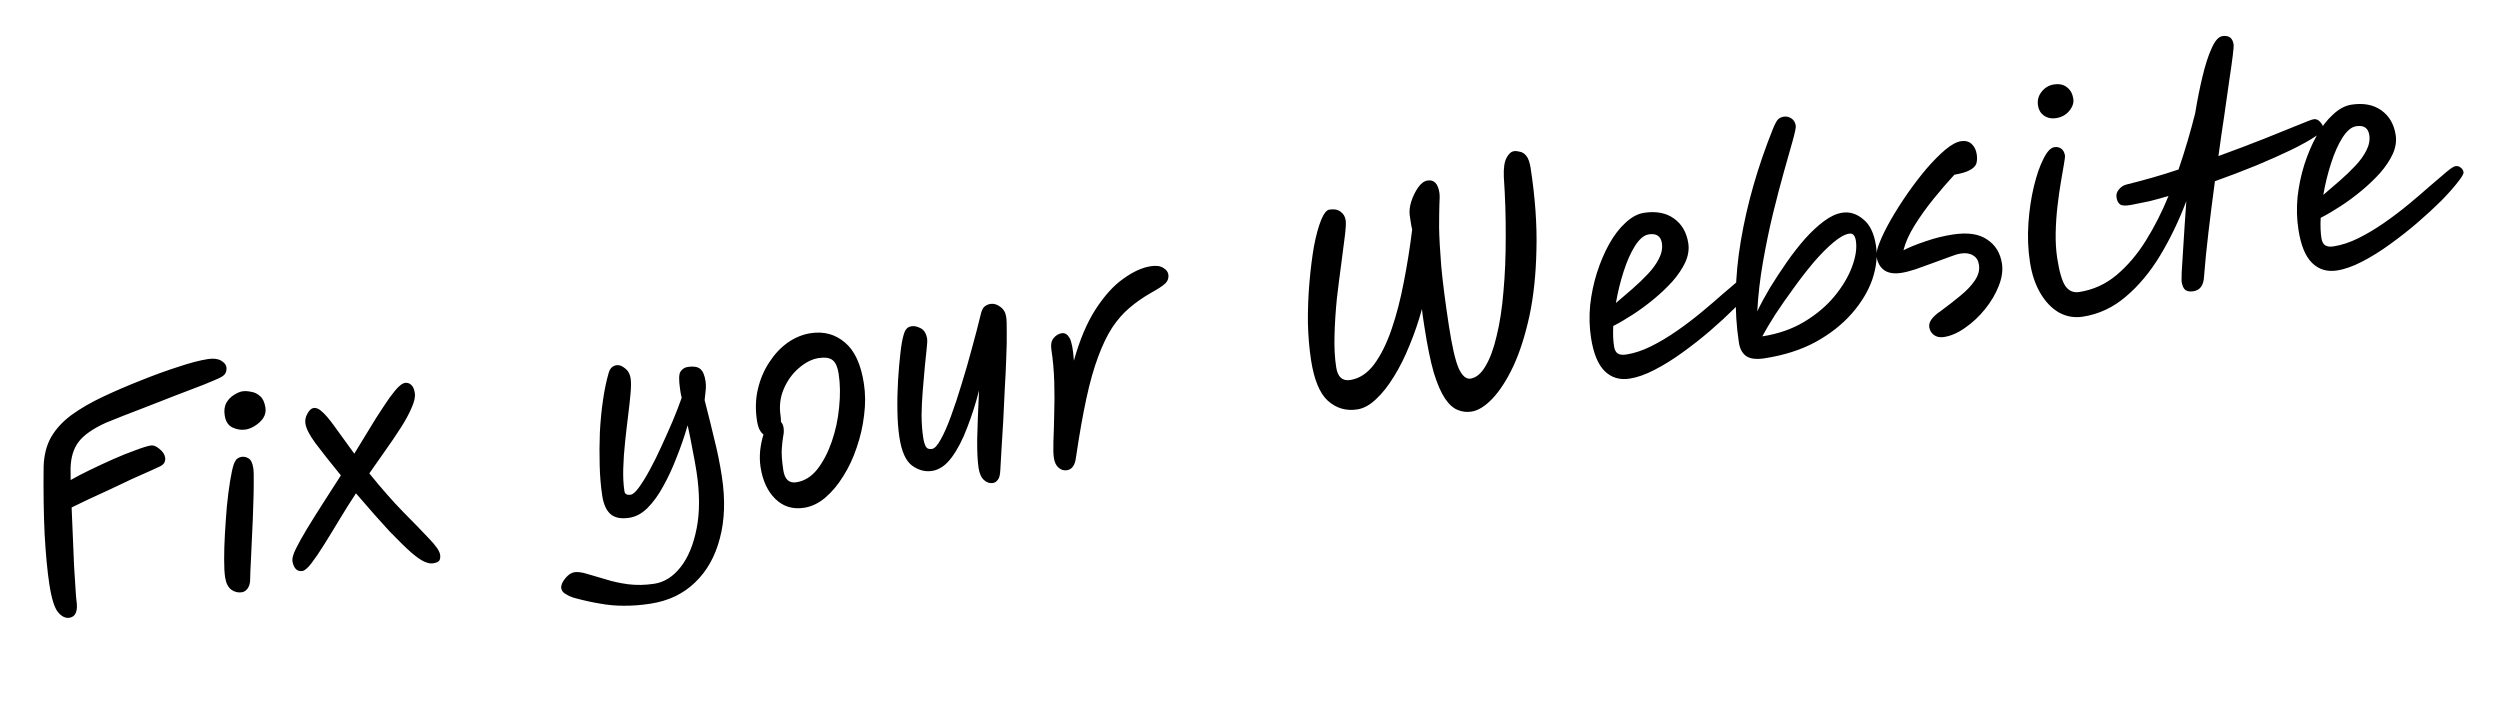 <svg width="138" height="39" viewBox="0 0 138 39" fill="none" xmlns="http://www.w3.org/2000/svg">
<path d="M3.832 34.1C3.611 34.134 3.401 34.031 3.202 33.792C3.004 33.552 2.844 33.037 2.723 32.246C2.612 31.519 2.525 30.599 2.463 29.486C2.41 28.361 2.392 27.112 2.408 25.739C2.431 25.11 2.57 24.571 2.825 24.122C3.09 23.671 3.46 23.269 3.935 22.916C4.42 22.561 5 22.224 5.674 21.905C6.349 21.587 7.047 21.286 7.77 21.002C8.502 20.707 9.192 20.456 9.84 20.249C10.497 20.03 11.042 19.887 11.474 19.821C11.78 19.774 12.021 19.802 12.199 19.904C12.376 20.007 12.476 20.127 12.497 20.264C12.516 20.39 12.496 20.506 12.437 20.613C12.386 20.707 12.27 20.794 12.088 20.876C11.958 20.939 11.679 21.058 11.252 21.231C10.835 21.392 10.32 21.589 9.708 21.823C9.107 22.055 8.471 22.303 7.799 22.568C7.126 22.822 6.474 23.078 5.845 23.336C5.128 23.662 4.626 24.013 4.339 24.392C4.06 24.758 3.913 25.239 3.896 25.835C3.897 25.986 3.899 26.207 3.9 26.498C4.178 26.337 4.527 26.154 4.949 25.95C5.371 25.745 5.804 25.544 6.249 25.346C6.694 25.149 7.105 24.983 7.484 24.85C7.861 24.706 8.145 24.619 8.335 24.59C8.472 24.569 8.627 24.632 8.8 24.778C8.984 24.922 9.09 25.084 9.117 25.264C9.13 25.348 9.117 25.436 9.077 25.529C9.036 25.611 8.955 25.682 8.835 25.744C8.764 25.776 8.588 25.857 8.305 25.987C8.032 26.104 7.699 26.252 7.305 26.431C6.922 26.608 6.52 26.799 6.098 27.004C5.674 27.198 5.271 27.384 4.888 27.561C4.516 27.737 4.204 27.887 3.953 28.012C3.978 28.526 4.001 29.062 4.021 29.62C4.042 30.178 4.064 30.709 4.087 31.212C4.119 31.704 4.145 32.126 4.167 32.479C4.187 32.821 4.204 33.04 4.219 33.134C4.309 33.725 4.18 34.047 3.832 34.1ZM13.346 32.694C13.145 32.725 12.955 32.678 12.774 32.555C12.592 32.421 12.476 32.19 12.426 31.863C12.39 31.632 12.373 31.305 12.373 30.884C12.372 30.453 12.386 29.981 12.416 29.47C12.445 28.958 12.481 28.451 12.523 27.948C12.574 27.433 12.633 26.971 12.7 26.561C12.766 26.152 12.833 25.845 12.899 25.641C12.96 25.48 13.025 25.373 13.092 25.32C13.17 25.265 13.246 25.231 13.32 25.22C13.467 25.198 13.601 25.226 13.721 25.304C13.852 25.381 13.938 25.557 13.98 25.831C14.004 25.989 14.013 26.258 14.006 26.637C14.008 27.003 13.999 27.436 13.978 27.936C13.966 28.423 13.946 28.928 13.918 29.45C13.899 29.96 13.877 30.449 13.851 30.917C13.825 31.385 13.81 31.776 13.804 32.09C13.787 32.265 13.734 32.408 13.643 32.519C13.561 32.618 13.462 32.676 13.346 32.694ZM13.559 23.711C13.316 23.748 13.073 23.709 12.829 23.596C12.595 23.48 12.454 23.259 12.404 22.932C12.362 22.658 12.391 22.427 12.492 22.239C12.603 22.049 12.743 21.904 12.911 21.803C13.088 21.689 13.245 21.622 13.382 21.601C13.519 21.58 13.677 21.588 13.855 21.626C14.042 21.651 14.211 21.733 14.362 21.872C14.511 22 14.608 22.212 14.653 22.507C14.684 22.708 14.643 22.898 14.53 23.077C14.415 23.245 14.264 23.387 14.077 23.502C13.9 23.615 13.727 23.685 13.559 23.711ZM16.695 31.518C16.537 31.543 16.412 31.502 16.32 31.398C16.229 31.293 16.169 31.151 16.142 30.972C16.119 30.824 16.182 30.599 16.33 30.296C16.486 29.98 16.694 29.608 16.952 29.181C17.22 28.741 17.514 28.269 17.837 27.767C18.159 27.264 18.486 26.756 18.817 26.241C18.207 25.493 17.738 24.901 17.413 24.465C17.086 24.018 16.901 23.658 16.859 23.384C16.83 23.194 16.867 23.011 16.969 22.833C17.07 22.645 17.184 22.541 17.31 22.522C17.458 22.5 17.614 22.567 17.778 22.726C17.952 22.872 18.175 23.134 18.449 23.513C18.721 23.882 19.09 24.392 19.557 25.043C20.03 24.259 20.423 23.616 20.735 23.115C21.058 22.613 21.316 22.223 21.511 21.945C21.716 21.665 21.881 21.467 22.003 21.351C22.135 21.223 22.253 21.151 22.358 21.135C22.485 21.116 22.599 21.152 22.699 21.245C22.798 21.327 22.864 21.479 22.898 21.7C22.93 21.911 22.87 22.185 22.716 22.521C22.573 22.856 22.371 23.227 22.109 23.634C21.848 24.04 21.561 24.462 21.25 24.898C20.948 25.322 20.66 25.733 20.387 26.131C21.053 26.957 21.68 27.67 22.268 28.271C22.855 28.861 23.328 29.35 23.69 29.737C24.062 30.122 24.263 30.415 24.294 30.616C24.314 30.753 24.299 30.863 24.247 30.946C24.193 31.019 24.077 31.07 23.898 31.097C23.771 31.116 23.616 31.086 23.431 31.006C23.246 30.927 22.998 30.754 22.688 30.489C22.388 30.222 21.988 29.83 21.488 29.313C20.997 28.783 20.384 28.089 19.649 27.231C19.342 27.698 19.039 28.182 18.737 28.681C18.445 29.168 18.164 29.627 17.895 30.056C17.636 30.474 17.402 30.817 17.195 31.086C16.988 31.355 16.821 31.499 16.695 31.518ZM35.903 33.324C35.376 33.405 34.885 33.442 34.431 33.436C33.989 33.439 33.546 33.398 33.102 33.315C32.659 33.243 32.173 33.134 31.643 32.988C31.485 32.937 31.339 32.867 31.207 32.78C31.076 32.702 31.002 32.601 30.982 32.474C30.958 32.316 31.032 32.132 31.205 31.922C31.369 31.724 31.536 31.613 31.704 31.587C31.884 31.559 32.115 31.589 32.398 31.675C32.691 31.76 33.03 31.859 33.414 31.973C33.8 32.097 34.219 32.19 34.671 32.25C35.133 32.309 35.617 32.3 36.123 32.222C36.672 32.138 37.154 31.833 37.569 31.305C37.985 30.778 38.28 30.063 38.456 29.163C38.632 28.272 38.63 27.231 38.448 26.04C38.393 25.681 38.322 25.288 38.235 24.858C38.156 24.417 38.064 23.957 37.959 23.476C37.789 24.063 37.588 24.65 37.353 25.236C37.13 25.82 36.883 26.355 36.611 26.839C36.35 27.321 36.061 27.721 35.743 28.04C35.434 28.346 35.1 28.526 34.741 28.581C34.288 28.651 33.943 28.585 33.707 28.383C33.471 28.182 33.316 27.839 33.242 27.354C33.165 26.848 33.118 26.294 33.102 25.692C33.085 25.09 33.089 24.48 33.113 23.861C33.146 23.23 33.205 22.628 33.29 22.054C33.375 21.48 33.481 20.978 33.61 20.548C33.683 20.321 33.825 20.191 34.036 20.159C34.184 20.137 34.338 20.194 34.499 20.331C34.67 20.456 34.773 20.64 34.81 20.882C34.839 21.072 34.838 21.348 34.807 21.708C34.776 22.069 34.731 22.481 34.672 22.943C34.613 23.405 34.558 23.888 34.505 24.393C34.451 24.887 34.418 25.372 34.404 25.849C34.389 26.315 34.411 26.738 34.469 27.118C34.493 27.276 34.611 27.339 34.821 27.306C34.937 27.289 35.085 27.158 35.263 26.915C35.451 26.66 35.65 26.338 35.86 25.95C36.08 25.549 36.294 25.117 36.504 24.654C36.722 24.178 36.931 23.709 37.13 23.247C37.328 22.774 37.494 22.344 37.629 21.957C37.606 21.874 37.588 21.796 37.577 21.722C37.566 21.648 37.555 21.579 37.545 21.516C37.467 21 37.47 20.67 37.556 20.527C37.651 20.372 37.788 20.281 37.968 20.254C38.273 20.207 38.5 20.243 38.648 20.36C38.795 20.478 38.895 20.706 38.946 21.043C38.965 21.17 38.971 21.309 38.962 21.462C38.951 21.604 38.929 21.812 38.895 22.087C39.107 22.907 39.29 23.645 39.444 24.301C39.609 24.956 39.743 25.621 39.846 26.296C40.041 27.571 40.005 28.71 39.737 29.711C39.48 30.711 39.022 31.526 38.363 32.155C37.714 32.783 36.894 33.173 35.903 33.324ZM44.382 28.03C43.76 28.125 43.233 27.963 42.802 27.543C42.371 27.123 42.097 26.534 41.981 25.775C41.94 25.501 41.932 25.205 41.959 24.888C41.995 24.559 42.057 24.258 42.145 23.985C42.06 23.923 41.986 23.832 41.925 23.712C41.862 23.581 41.815 23.416 41.784 23.215C41.689 22.593 41.708 22.008 41.84 21.459C41.971 20.91 42.182 20.419 42.472 19.986C42.761 19.543 43.099 19.183 43.489 18.908C43.889 18.631 44.31 18.459 44.753 18.391C45.481 18.28 46.112 18.453 46.646 18.911C47.178 19.358 47.526 20.114 47.688 21.18C47.774 21.738 47.777 22.321 47.697 22.926C47.627 23.53 47.491 24.123 47.289 24.704C47.097 25.284 46.849 25.813 46.544 26.291C46.25 26.768 45.917 27.164 45.544 27.48C45.181 27.784 44.793 27.967 44.382 28.03ZM43.107 23.288C43.183 23.363 43.231 23.469 43.252 23.606C43.276 23.764 43.269 23.927 43.23 24.095C43.201 24.261 43.176 24.486 43.155 24.77C43.134 25.054 43.162 25.449 43.239 25.955C43.316 26.461 43.556 26.683 43.956 26.622C44.399 26.554 44.784 26.317 45.11 25.912C45.435 25.495 45.702 24.985 45.912 24.381C46.122 23.777 46.257 23.146 46.319 22.489C46.389 21.82 46.381 21.201 46.294 20.632C46.237 20.263 46.129 20.015 45.97 19.888C45.808 19.751 45.548 19.71 45.19 19.765C44.821 19.821 44.456 20.007 44.093 20.321C43.74 20.623 43.464 21.005 43.265 21.467C43.066 21.929 43.007 22.424 43.087 22.951C43.105 23.067 43.111 23.18 43.107 23.288ZM54.808 26.663C54.629 26.69 54.464 26.634 54.313 26.495C54.162 26.357 54.063 26.134 54.017 25.828C53.962 25.47 53.936 24.951 53.94 24.27C53.955 23.588 53.989 22.682 54.042 21.552C53.861 22.27 53.642 22.956 53.386 23.61C53.141 24.263 52.857 24.808 52.535 25.246C52.214 25.683 51.853 25.933 51.452 25.994C51.062 26.054 50.691 25.954 50.338 25.695C49.996 25.434 49.766 24.919 49.649 24.149C49.583 23.717 49.545 23.226 49.537 22.677C49.527 22.118 49.539 21.56 49.572 21.005C49.606 20.449 49.649 19.952 49.7 19.512C49.75 19.062 49.807 18.73 49.872 18.515C49.92 18.335 49.977 18.213 50.042 18.149C50.106 18.074 50.202 18.027 50.328 18.008C50.476 17.985 50.644 18.025 50.832 18.125C51.02 18.226 51.136 18.424 51.182 18.719C51.193 18.793 51.183 18.973 51.151 19.258C51.128 19.531 51.093 19.871 51.047 20.277C51.011 20.672 50.973 21.098 50.936 21.557C50.898 22.016 50.876 22.473 50.87 22.927C50.874 23.379 50.905 23.79 50.961 24.159C50.992 24.359 51.038 24.52 51.099 24.64C51.161 24.76 51.276 24.807 51.445 24.781C51.592 24.759 51.754 24.583 51.931 24.254C52.117 23.923 52.306 23.495 52.495 22.97C52.693 22.432 52.889 21.841 53.082 21.197C53.285 20.55 53.475 19.89 53.653 19.215C53.841 18.539 54.007 17.899 54.152 17.294C54.208 17.091 54.279 16.962 54.368 16.905C54.455 16.838 54.556 16.795 54.672 16.777C54.862 16.748 55.043 16.802 55.215 16.937C55.395 17.061 55.504 17.244 55.541 17.486C55.566 17.644 55.576 17.923 55.572 18.323C55.579 18.721 55.57 19.192 55.545 19.735C55.529 20.267 55.502 20.832 55.465 21.431C55.437 22.029 55.409 22.621 55.38 23.208C55.35 23.785 55.317 24.313 55.283 24.793C55.259 25.272 55.237 25.658 55.217 25.953C55.205 26.224 55.157 26.404 55.073 26.492C55.002 26.59 54.913 26.646 54.808 26.663ZM58.892 25.957C58.723 25.983 58.571 25.936 58.434 25.817C58.297 25.698 58.21 25.517 58.173 25.274C58.145 25.095 58.137 24.794 58.148 24.371C58.168 23.937 58.182 23.433 58.192 22.859C58.212 22.284 58.213 21.691 58.195 21.078C58.175 20.456 58.123 19.865 58.037 19.306C57.995 19.032 58.033 18.821 58.151 18.674C58.278 18.514 58.431 18.42 58.61 18.393C58.778 18.367 58.921 18.453 59.038 18.651C59.154 18.849 59.235 19.269 59.279 19.909C59.599 18.76 59.999 17.814 60.479 17.071C60.968 16.317 61.481 15.753 62.017 15.379C62.552 14.995 63.052 14.768 63.516 14.697C63.821 14.65 64.052 14.68 64.209 14.785C64.374 14.879 64.468 14.999 64.491 15.147C64.521 15.347 64.461 15.518 64.31 15.66C64.168 15.79 63.908 15.959 63.53 16.168C63.093 16.418 62.699 16.694 62.346 16.996C62.001 17.286 61.684 17.648 61.395 18.081C61.115 18.512 60.857 19.047 60.62 19.688C60.382 20.318 60.165 21.085 59.969 21.989C59.773 22.893 59.582 23.974 59.396 25.233C59.369 25.474 59.309 25.651 59.218 25.762C59.138 25.871 59.029 25.936 58.892 25.957ZM81.221 22.721C80.958 22.762 80.705 22.73 80.462 22.627C80.222 22.534 79.99 22.327 79.768 22.005C79.545 21.672 79.336 21.191 79.143 20.563C78.959 19.922 78.787 19.079 78.627 18.035C78.603 17.877 78.579 17.719 78.555 17.561C78.529 17.392 78.508 17.223 78.493 17.052C78.307 17.739 78.079 18.405 77.811 19.05C77.554 19.694 77.264 20.273 76.944 20.786C76.633 21.297 76.303 21.714 75.953 22.038C75.614 22.359 75.27 22.547 74.922 22.6C74.3 22.695 73.758 22.535 73.295 22.12C72.843 21.704 72.534 20.953 72.368 19.866C72.27 19.223 72.212 18.531 72.196 17.789C72.19 17.045 72.219 16.312 72.281 15.591C72.343 14.869 72.426 14.209 72.528 13.61C72.642 13.01 72.773 12.526 72.921 12.158C73.07 11.79 73.224 11.594 73.382 11.57C73.645 11.53 73.851 11.568 73.999 11.686C74.155 11.792 74.249 11.95 74.281 12.161C74.304 12.309 74.289 12.597 74.236 13.026C74.183 13.455 74.116 13.972 74.036 14.578C73.954 15.173 73.874 15.811 73.794 16.492C73.726 17.172 73.683 17.842 73.665 18.503C73.646 19.153 73.676 19.742 73.757 20.269C73.839 20.807 74.096 21.043 74.529 20.977C75.035 20.899 75.476 20.611 75.853 20.111C76.228 19.6 76.55 18.952 76.818 18.166C77.087 17.381 77.31 16.516 77.49 15.571C77.678 14.614 77.832 13.647 77.952 12.668C77.927 12.575 77.906 12.47 77.888 12.354C77.87 12.238 77.848 12.09 77.82 11.911C77.785 11.679 77.81 11.422 77.897 11.139C77.992 10.844 78.119 10.581 78.278 10.352C78.437 10.123 78.612 9.994 78.802 9.965C79.16 9.91 79.378 10.135 79.455 10.642C79.475 10.768 79.474 10.979 79.455 11.273C79.445 11.566 79.44 11.987 79.438 12.538C79.446 13.087 79.486 13.804 79.556 14.689C79.637 15.572 79.778 16.673 79.98 17.991C80.151 19.108 80.329 19.885 80.514 20.321C80.709 20.744 80.927 20.937 81.169 20.9C81.486 20.852 81.763 20.621 82.002 20.206C82.251 19.791 82.457 19.23 82.619 18.526C82.792 17.82 82.916 17.008 82.991 16.09C83.076 15.159 83.117 14.161 83.116 13.092C83.123 12.012 83.088 10.901 83.011 9.758C82.992 9.286 83.042 8.939 83.159 8.716C83.276 8.493 83.413 8.369 83.572 8.345C83.666 8.331 83.776 8.341 83.9 8.376C84.033 8.399 84.153 8.477 84.26 8.612C84.367 8.747 84.444 8.972 84.493 9.289C84.743 10.923 84.849 12.428 84.811 13.804C84.782 15.168 84.651 16.392 84.417 17.474C84.181 18.546 83.885 19.465 83.528 20.232C83.168 20.988 82.784 21.581 82.375 22.011C81.975 22.428 81.59 22.665 81.221 22.721ZM93.194 13.429C93.245 13.767 93.191 14.115 93.03 14.474C92.867 14.822 92.635 15.171 92.332 15.52C92.027 15.857 91.684 16.185 91.3 16.503C90.917 16.82 90.529 17.106 90.137 17.36C89.744 17.615 89.382 17.826 89.052 17.995C89.031 18.42 89.044 18.79 89.093 19.106C89.123 19.306 89.192 19.442 89.3 19.512C89.408 19.581 89.562 19.601 89.763 19.57C90.205 19.503 90.662 19.352 91.134 19.118C91.605 18.884 92.08 18.601 92.558 18.269C93.036 17.937 93.49 17.592 93.921 17.235C94.352 16.878 94.743 16.543 95.095 16.23C95.457 15.916 95.758 15.659 95.997 15.461C96.236 15.262 96.398 15.157 96.483 15.144C96.609 15.124 96.711 15.152 96.787 15.227C96.872 15.289 96.922 15.373 96.939 15.479C96.951 15.563 96.845 15.747 96.618 16.029C96.402 16.311 96.103 16.648 95.721 17.041C95.337 17.423 94.902 17.824 94.415 18.244C93.929 18.663 93.419 19.065 92.884 19.449C92.36 19.831 91.843 20.153 91.332 20.415C90.832 20.675 90.371 20.837 89.95 20.901C89.401 20.985 88.943 20.845 88.574 20.48C88.206 20.116 87.955 19.501 87.823 18.637C87.734 18.057 87.719 17.46 87.776 16.847C87.844 16.233 87.969 15.636 88.15 15.058C88.34 14.468 88.567 13.937 88.829 13.465C89.1 12.981 89.402 12.59 89.734 12.291C90.064 11.982 90.403 11.8 90.751 11.747C91.416 11.645 91.966 11.75 92.402 12.061C92.838 12.372 93.102 12.828 93.194 13.429ZM89.198 16.727C89.495 16.477 89.8 16.214 90.114 15.94C90.428 15.665 90.715 15.389 90.975 15.112C91.234 14.835 91.434 14.556 91.575 14.275C91.725 13.983 91.778 13.7 91.737 13.425C91.677 13.035 91.436 12.872 91.014 12.937C90.751 12.977 90.497 13.189 90.254 13.571C90.019 13.942 89.81 14.411 89.627 14.978C89.444 15.546 89.301 16.128 89.198 16.727ZM97.399 19.779C96.945 19.848 96.61 19.807 96.393 19.657C96.176 19.507 96.041 19.258 95.987 18.91C95.72 17.16 95.757 15.282 96.097 13.277C96.437 11.261 97.028 9.201 97.872 7.097C97.982 6.832 98.075 6.662 98.15 6.586C98.235 6.508 98.341 6.459 98.467 6.44C98.615 6.417 98.755 6.45 98.887 6.538C99.019 6.625 99.099 6.759 99.126 6.938C99.141 7.033 99.085 7.306 98.96 7.757C98.833 8.197 98.672 8.766 98.477 9.465C98.281 10.164 98.077 10.945 97.864 11.809C97.659 12.66 97.477 13.546 97.315 14.466C97.154 15.386 97.049 16.293 97.002 17.185C97.19 16.789 97.421 16.36 97.696 15.897C97.981 15.433 98.287 14.965 98.614 14.494C98.942 14.023 99.28 13.589 99.629 13.19C99.988 12.79 100.343 12.46 100.692 12.202C101.041 11.944 101.373 11.79 101.69 11.742C102.101 11.679 102.486 11.798 102.845 12.099C103.213 12.388 103.449 12.876 103.554 13.561C103.643 14.141 103.576 14.761 103.353 15.421C103.128 16.07 102.75 16.7 102.217 17.31C101.694 17.908 101.029 18.43 100.223 18.877C99.416 19.314 98.474 19.614 97.399 19.779ZM97.278 18.567C98.154 18.433 98.927 18.164 99.599 17.759C100.271 17.354 100.825 16.886 101.262 16.355C101.708 15.812 102.03 15.272 102.228 14.735C102.435 14.185 102.508 13.705 102.445 13.293C102.4 12.998 102.277 12.866 102.077 12.897C101.834 12.934 101.541 13.097 101.197 13.387C100.852 13.677 100.488 14.046 100.103 14.493C99.729 14.939 99.359 15.416 98.995 15.925C98.629 16.424 98.293 16.907 97.986 17.374C97.691 17.84 97.455 18.238 97.278 18.567ZM107.307 18.604C107.075 18.639 106.886 18.598 106.738 18.48C106.603 18.371 106.522 18.233 106.496 18.064C106.474 17.916 106.516 17.77 106.623 17.624C106.739 17.466 106.905 17.316 107.121 17.175C107.509 16.889 107.871 16.608 108.206 16.33C108.552 16.05 108.821 15.766 109.014 15.478C109.208 15.189 109.283 14.903 109.239 14.618C109.202 14.375 109.095 14.203 108.917 14.101C108.738 13.988 108.511 13.952 108.237 13.994C108.079 14.018 107.863 14.084 107.588 14.191C107.311 14.287 107.01 14.398 106.683 14.523C106.366 14.636 106.054 14.749 105.748 14.86C105.439 14.961 105.175 15.029 104.953 15.063C104.552 15.124 104.237 15.075 104.008 14.916C103.777 14.746 103.636 14.493 103.584 14.155C103.558 13.986 103.62 13.718 103.769 13.35C103.917 12.982 104.124 12.567 104.388 12.106C104.661 11.633 104.965 11.155 105.301 10.672C105.638 10.189 105.984 9.736 106.34 9.315C106.707 8.892 107.053 8.542 107.378 8.266C107.713 7.988 108.002 7.831 108.244 7.794C108.487 7.757 108.683 7.808 108.834 7.946C108.985 8.085 109.079 8.276 109.116 8.518C109.145 8.708 109.138 8.877 109.096 9.023C109.052 9.159 108.936 9.28 108.746 9.384C108.568 9.487 108.279 9.574 107.88 9.646C107.519 10.036 107.139 10.477 106.739 10.97C106.349 11.45 105.997 11.941 105.685 12.442C105.382 12.931 105.177 13.388 105.07 13.815C105.4 13.646 105.807 13.481 106.289 13.321C106.781 13.149 107.285 13.023 107.802 12.944C108.613 12.82 109.243 12.912 109.689 13.222C110.145 13.519 110.418 13.963 110.508 14.553C110.566 14.933 110.505 15.347 110.326 15.795C110.155 16.231 109.906 16.652 109.58 17.058C109.253 17.464 108.89 17.806 108.49 18.083C108.092 18.37 107.697 18.544 107.307 18.604ZM114.974 17.48C114.5 17.552 114.056 17.475 113.644 17.246C113.24 17.006 112.899 16.648 112.622 16.172C112.344 15.697 112.154 15.127 112.053 14.463C111.946 13.767 111.918 13.054 111.968 12.323C112.019 11.592 112.12 10.913 112.272 10.286C112.424 9.658 112.6 9.151 112.8 8.764C112.998 8.367 113.198 8.153 113.398 8.123C113.546 8.1 113.674 8.129 113.784 8.209C113.893 8.29 113.961 8.42 113.989 8.599C113.995 8.641 113.976 8.795 113.93 9.061C113.883 9.317 113.826 9.649 113.759 10.059C113.69 10.457 113.628 10.899 113.573 11.382C113.517 11.865 113.484 12.356 113.474 12.854C113.464 13.351 113.492 13.817 113.558 14.249C113.671 14.987 113.819 15.498 114.003 15.783C114.195 16.056 114.45 16.168 114.766 16.12C115.536 16.002 116.222 15.692 116.825 15.19C117.437 14.675 117.977 14.043 118.445 13.291C118.922 12.528 119.341 11.703 119.702 10.817C119.341 10.926 118.989 11.023 118.645 11.108C118.301 11.182 117.971 11.249 117.656 11.308C117.352 11.365 117.146 11.359 117.038 11.289C116.931 11.219 116.863 11.095 116.836 10.915C116.801 10.759 116.842 10.607 116.96 10.459C117.088 10.31 117.231 10.218 117.387 10.184C117.855 10.069 118.332 9.942 118.818 9.803C119.304 9.664 119.783 9.515 120.255 9.357C120.434 8.833 120.602 8.305 120.758 7.774C120.914 7.243 121.052 6.737 121.173 6.254C121.29 5.535 121.424 4.862 121.576 4.234C121.727 3.596 121.895 3.074 122.081 2.668C122.266 2.251 122.463 2.027 122.674 1.994C123.033 1.94 123.24 2.091 123.294 2.45C123.306 2.524 123.29 2.737 123.246 3.089C123.203 3.44 123.138 3.898 123.052 4.462C122.976 5.024 122.885 5.663 122.779 6.381C122.671 7.088 122.563 7.833 122.457 8.615C123.376 8.28 124.213 7.964 124.966 7.665C125.728 7.355 126.353 7.102 126.841 6.909C127.328 6.705 127.619 6.596 127.714 6.582C127.851 6.561 127.972 6.612 128.077 6.736C128.181 6.85 128.241 6.965 128.259 7.081C128.274 7.176 128.119 7.329 127.795 7.54C127.482 7.75 127.039 7.996 126.467 8.277C125.904 8.547 125.258 8.835 124.528 9.14C123.806 9.434 123.052 9.722 122.264 10.004C122.138 10.941 122.02 11.865 121.911 12.778C121.803 13.69 121.719 14.523 121.662 15.276C121.638 15.754 121.442 16.022 121.072 16.078C120.883 16.107 120.733 16.082 120.624 16.001C120.525 15.919 120.458 15.762 120.422 15.53C120.417 15.499 120.42 15.336 120.429 15.044C120.447 14.739 120.47 14.363 120.499 13.916C120.526 13.459 120.556 12.985 120.589 12.494C120.621 11.993 120.652 11.53 120.684 11.104C120.277 12.18 119.798 13.176 119.247 14.091C118.697 15.006 118.063 15.767 117.346 16.373C116.64 16.977 115.849 17.346 114.974 17.48ZM113.493 6.522C113.24 6.561 113.017 6.514 112.824 6.381C112.642 6.247 112.533 6.064 112.498 5.833C112.454 5.548 112.518 5.295 112.689 5.075C112.869 4.842 113.097 4.705 113.371 4.663C113.677 4.616 113.922 4.671 114.108 4.826C114.292 4.97 114.405 5.179 114.447 5.454C114.481 5.675 114.407 5.897 114.225 6.119C114.043 6.341 113.799 6.475 113.493 6.522ZM132.243 7.459C132.294 7.797 132.239 8.145 132.079 8.504C131.916 8.852 131.683 9.201 131.381 9.549C131.076 9.887 130.732 10.215 130.349 10.533C129.966 10.85 129.578 11.136 129.186 11.39C128.793 11.645 128.431 11.856 128.101 12.025C128.08 12.45 128.093 12.82 128.141 13.136C128.172 13.336 128.241 13.472 128.349 13.541C128.457 13.611 128.611 13.631 128.811 13.6C129.254 13.533 129.711 13.382 130.183 13.148C130.654 12.914 131.129 12.631 131.607 12.299C132.085 11.967 132.539 11.622 132.97 11.265C133.401 10.908 133.792 10.573 134.144 10.26C134.506 9.946 134.806 9.689 135.046 9.491C135.285 9.292 135.447 9.187 135.531 9.174C135.658 9.154 135.759 9.182 135.835 9.257C135.921 9.319 135.971 9.403 135.987 9.509C136 9.593 135.893 9.777 135.667 10.059C135.451 10.341 135.152 10.678 134.769 11.071C134.385 11.453 133.95 11.854 133.464 12.274C132.978 12.693 132.468 13.095 131.933 13.479C131.409 13.861 130.891 14.183 130.381 14.445C129.881 14.704 129.42 14.867 128.999 14.931C128.45 15.015 127.992 14.875 127.623 14.51C127.254 14.146 127.004 13.531 126.872 12.667C126.783 12.087 126.768 11.49 126.825 10.877C126.893 10.262 127.017 9.666 127.199 9.088C127.389 8.498 127.615 7.967 127.878 7.495C128.149 7.011 128.451 6.62 128.783 6.321C129.113 6.011 129.452 5.83 129.8 5.777C130.465 5.675 131.015 5.78 131.451 6.091C131.887 6.402 132.151 6.858 132.243 7.459ZM128.247 10.757C128.543 10.507 128.848 10.244 129.163 9.969C129.477 9.695 129.764 9.419 130.023 9.142C130.283 8.865 130.483 8.586 130.624 8.305C130.773 8.013 130.827 7.729 130.785 7.455C130.726 7.065 130.485 6.902 130.063 6.967C129.8 7.007 129.546 7.219 129.302 7.601C129.068 7.971 128.859 8.44 128.676 9.008C128.493 9.575 128.35 10.158 128.247 10.757Z" fill="black"/>
</svg>
